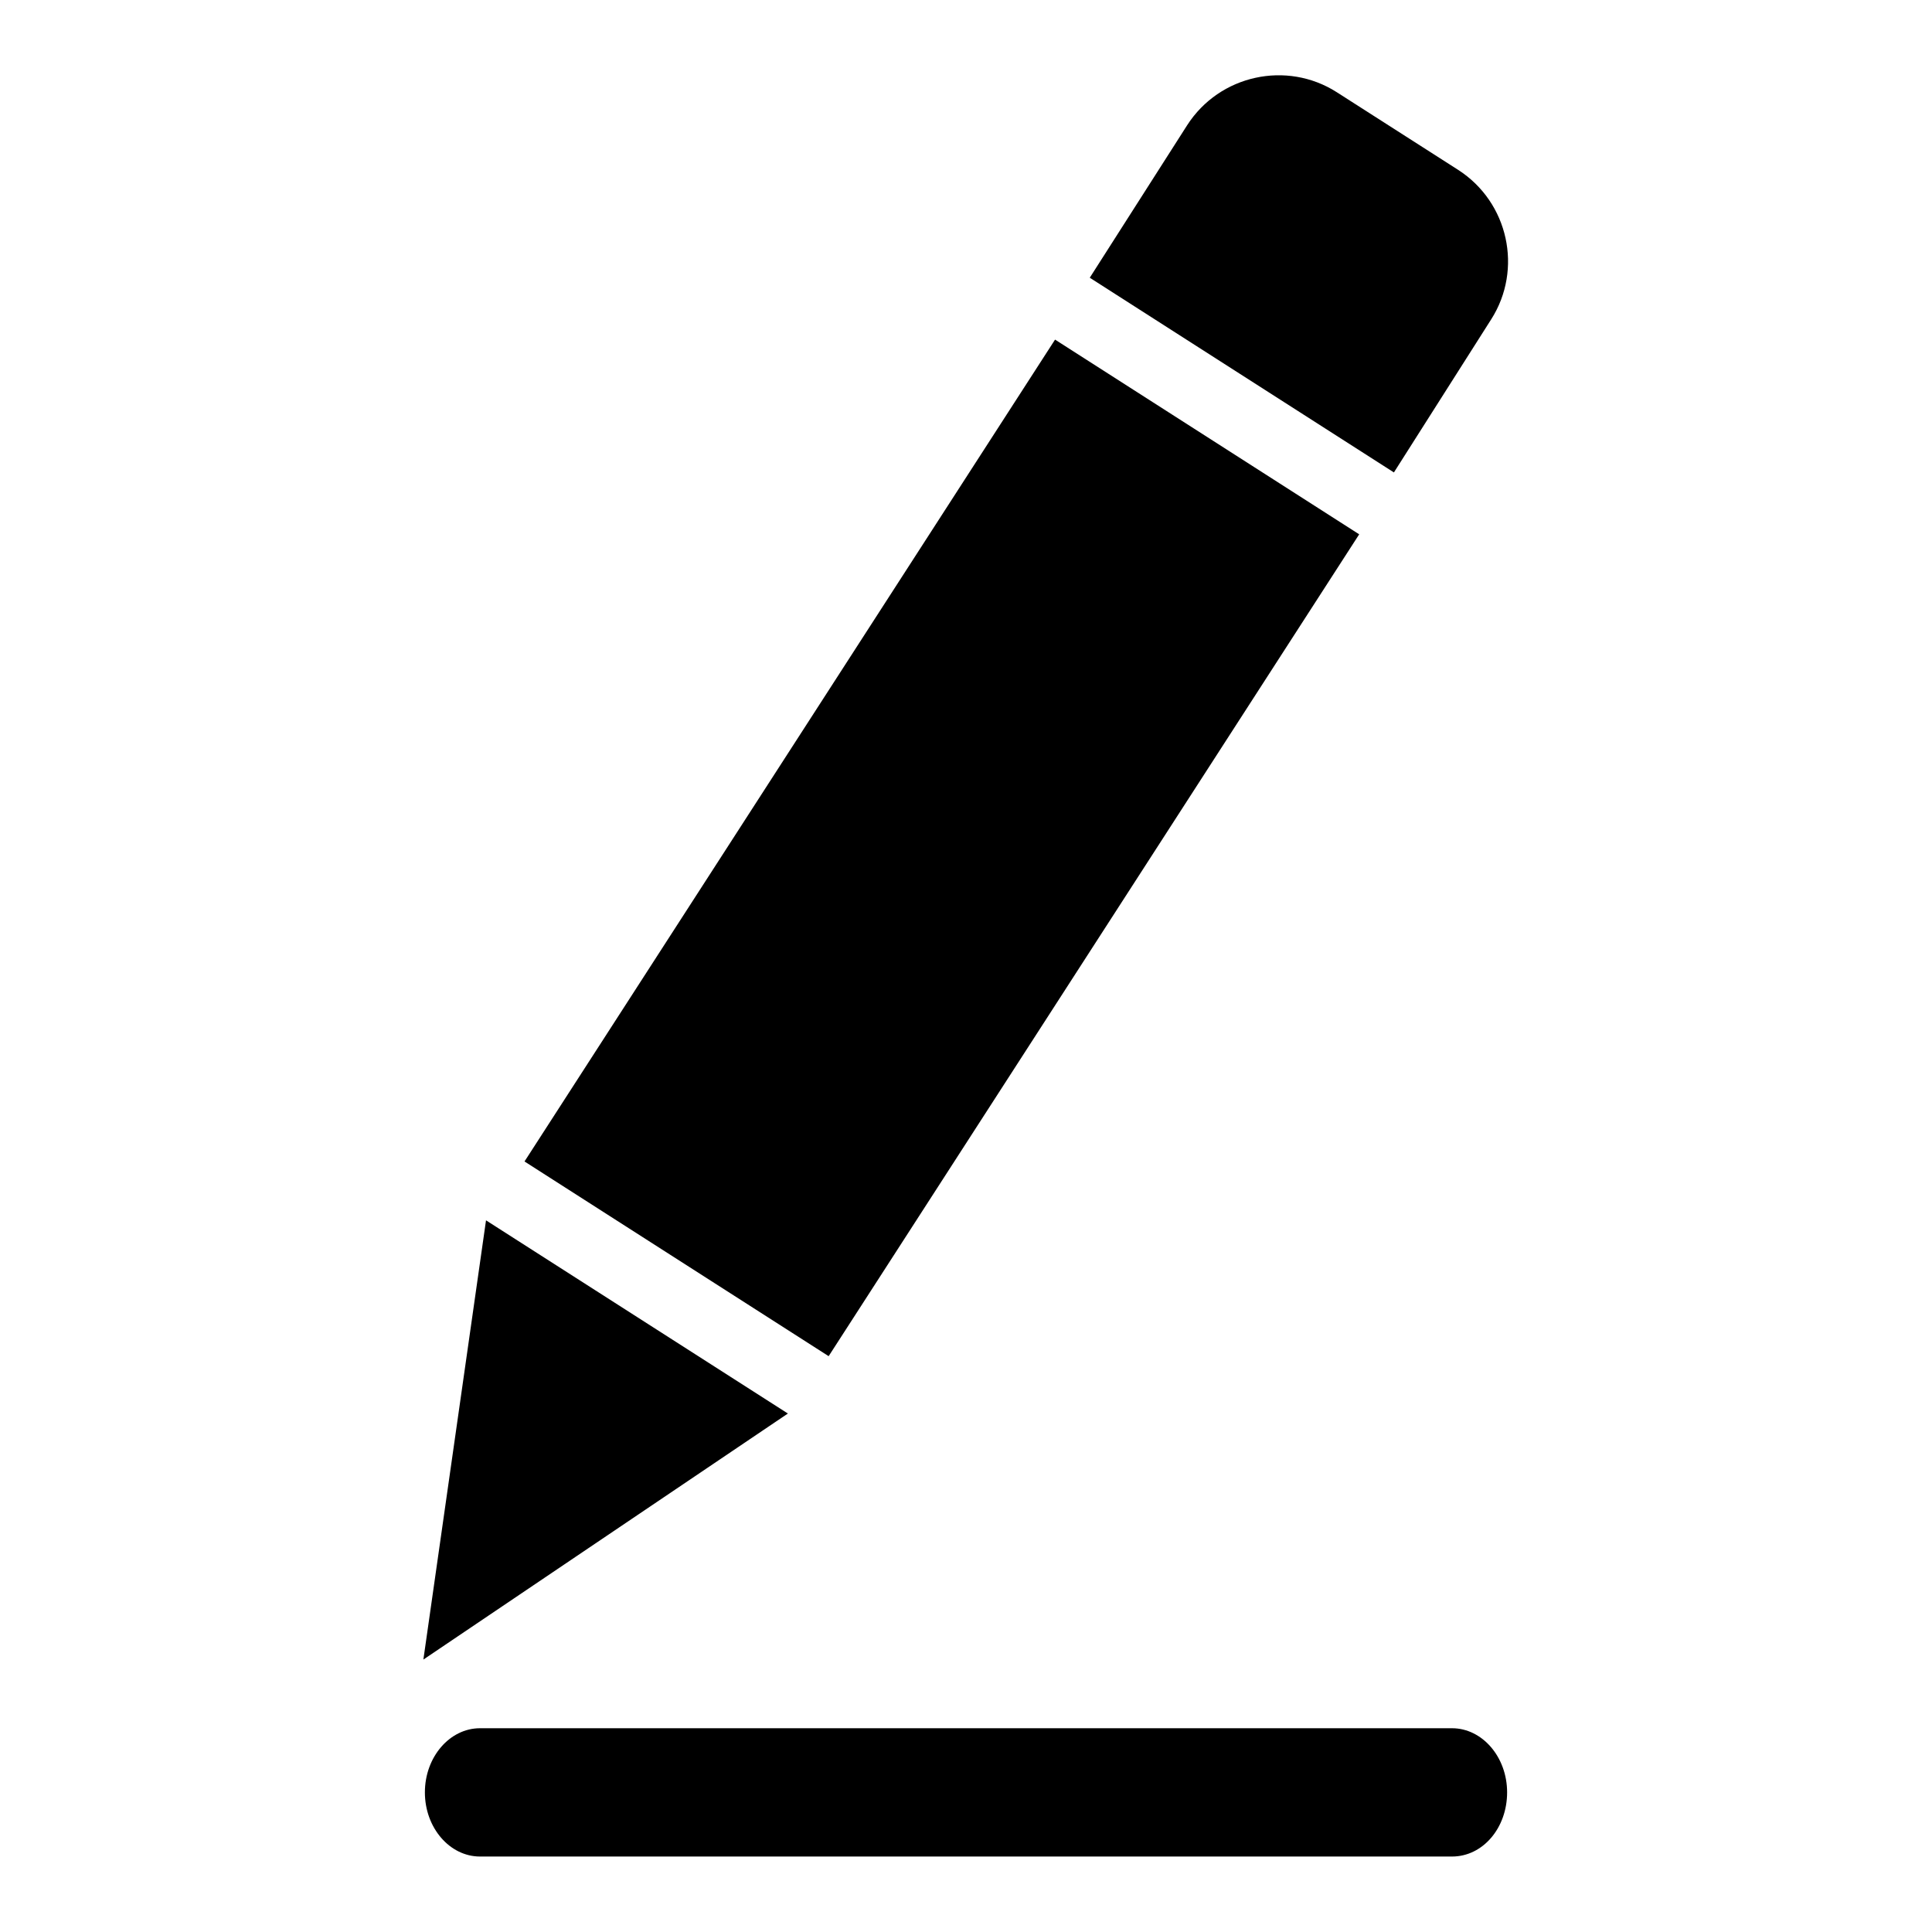 <?xml version="1.0" encoding="utf-8"?>
<!-- Svg Vector Icons : http://www.onlinewebfonts.com/icon -->
<!DOCTYPE svg PUBLIC "-//W3C//DTD SVG 1.1//EN" "http://www.w3.org/Graphics/SVG/1.1/DTD/svg11.dtd">
<svg version="1.1" xmlns="http://www.w3.org/2000/svg" xmlns:xlink="http://www.w3.org/1999/xlink" x="0px" y="0px" viewBox="0 0 256 256" enable-background="new 0 0 256 256" xml:space="preserve">
<g><g><path fill="#000000" d="M184.7,62.6l-40.3-25.8l12.9-20.2c4.3-6.7,13.2-8.6,19.8-4.4l16.1,10.3c6.7,4.3,8.6,13.2,4.4,19.8L184.7,62.6L184.7,62.6z M109.8,179.7l-40.3-25.8L139.8,45l40.3,25.8L109.8,179.7L109.8,179.7z M56.1,219.9l8.3-58.2l40,25.6L56.1,219.9L56.1,219.9z M192.4,229c4,0,7.3,3.8,7.3,8.5c0,4.7-3.2,8.5-7.3,8.5H63.6c-4,0-7.3-3.8-7.3-8.5c0-4.7,3.3-8.5,7.3-8.5H192.4L192.4,229z"/></g></g>
</svg>